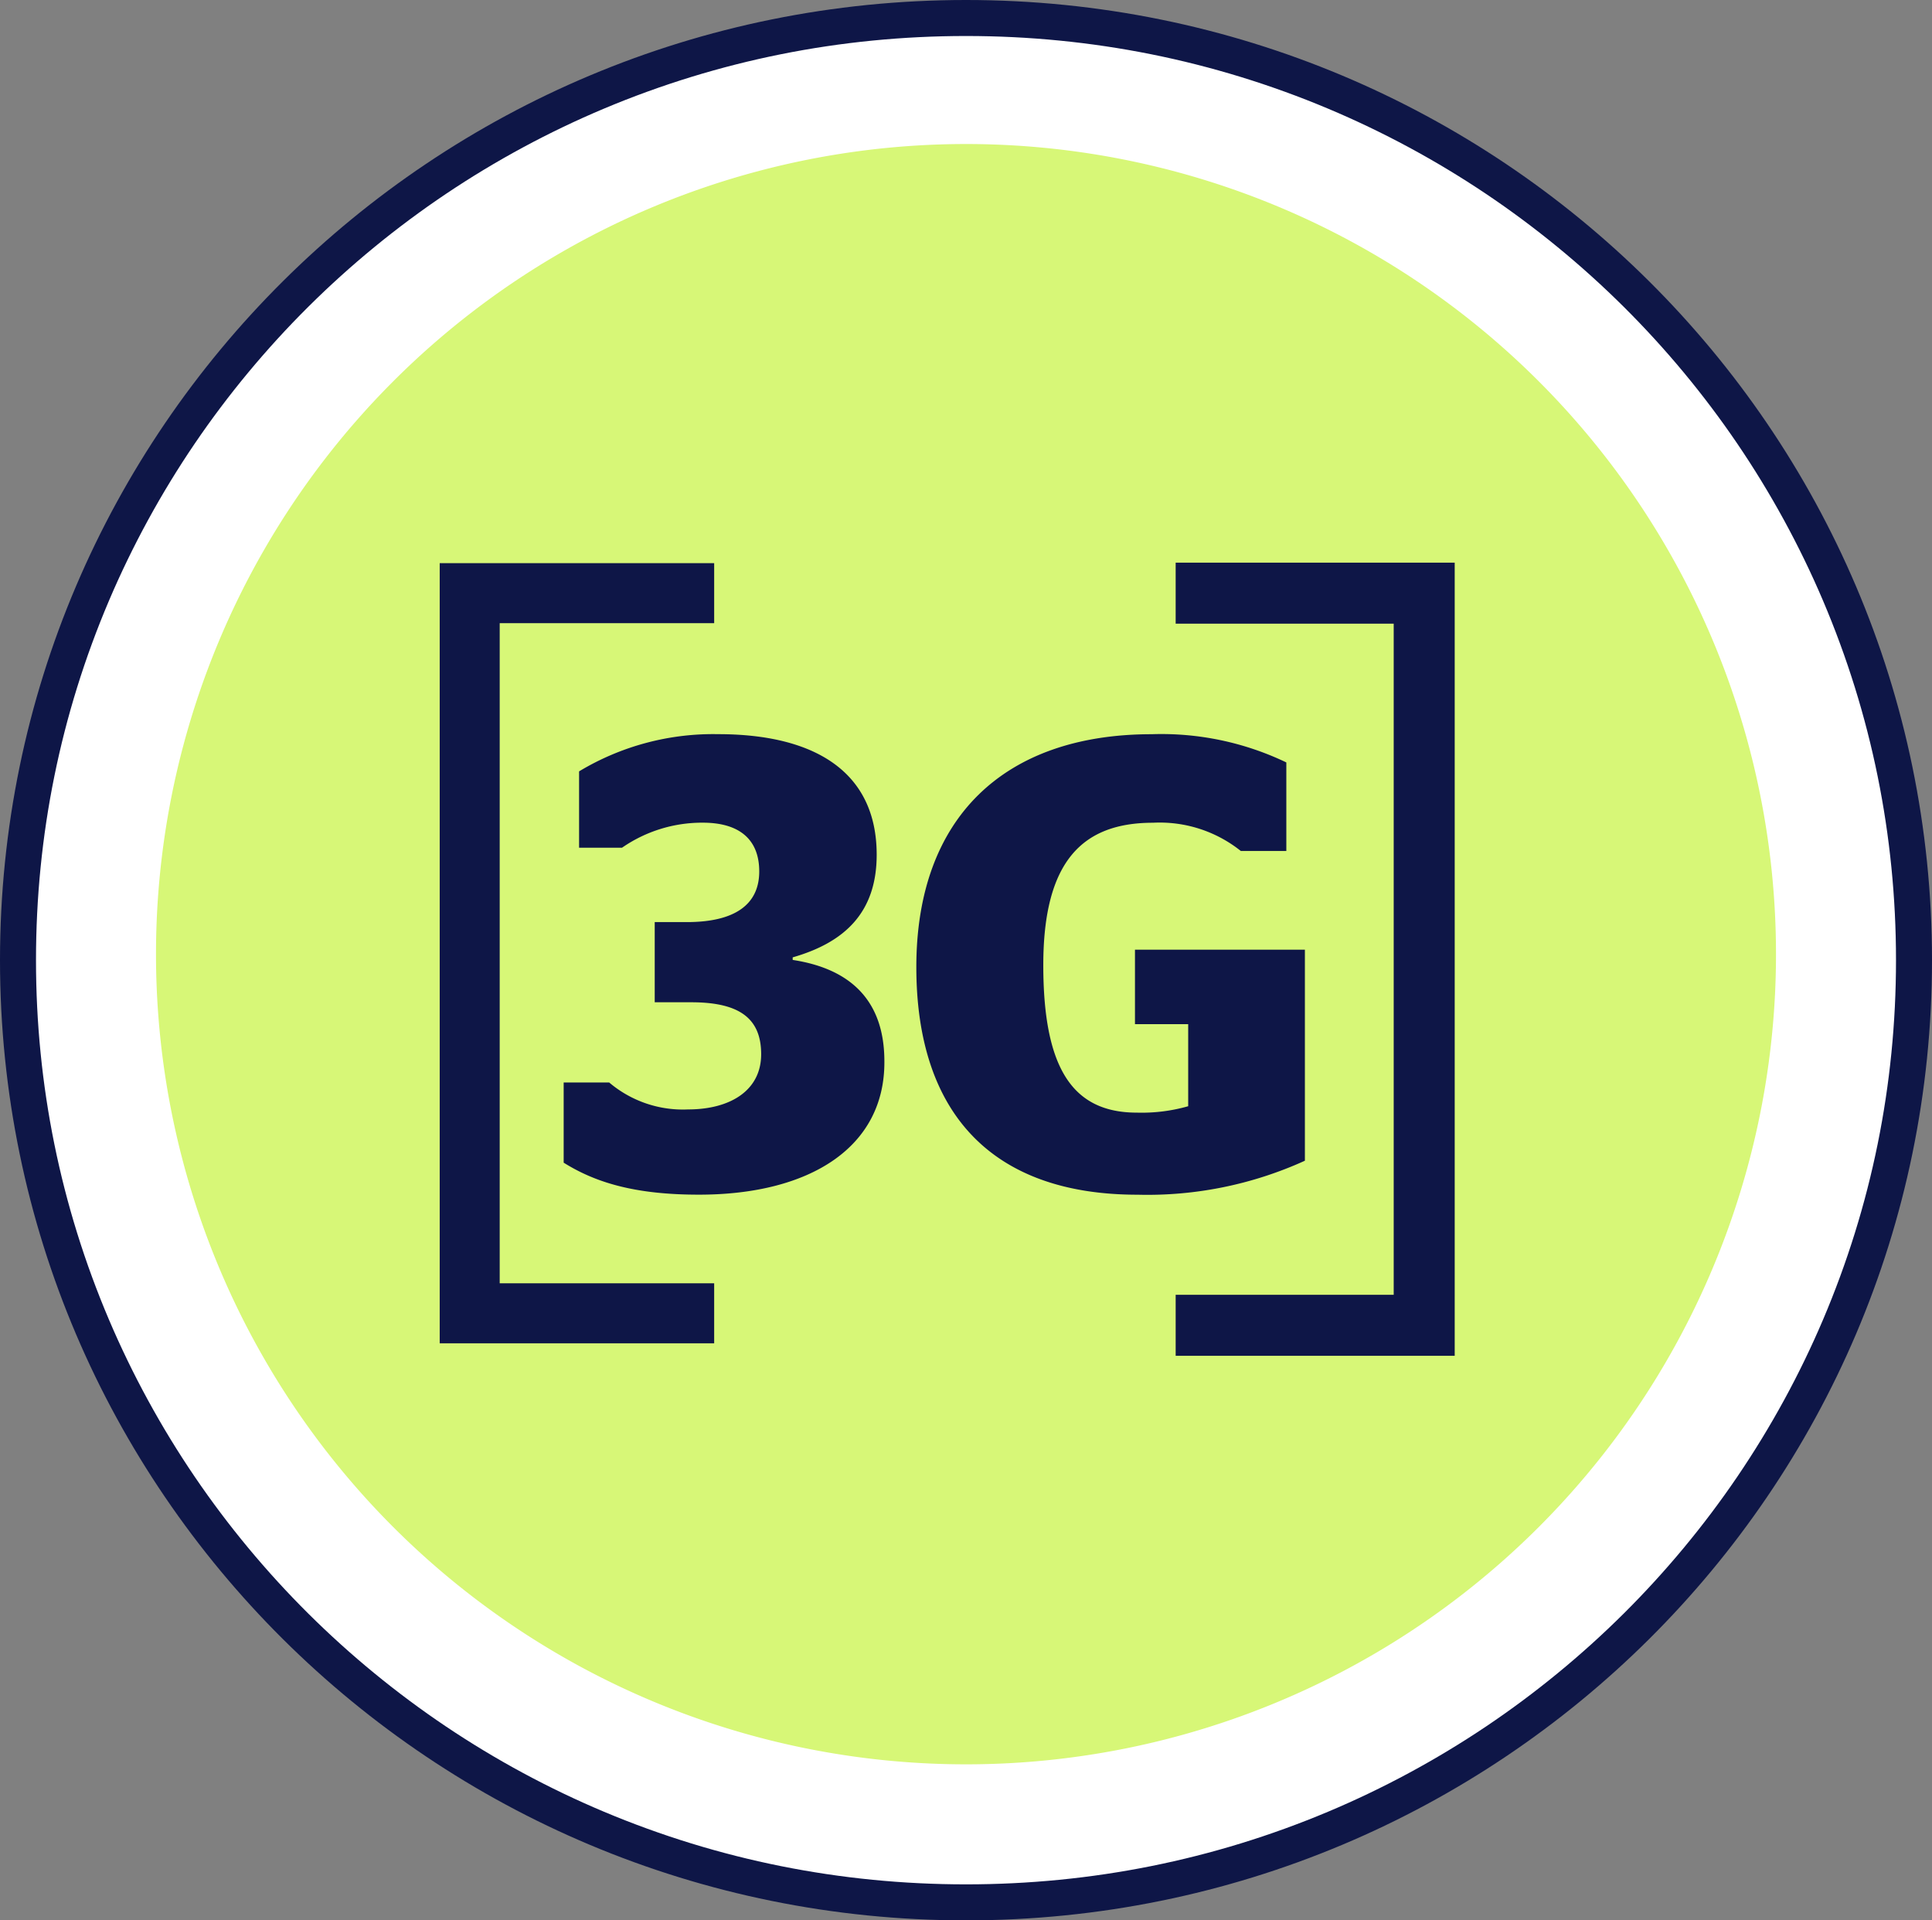 <?xml version="1.0" encoding="UTF-8"?> <svg xmlns="http://www.w3.org/2000/svg" width="161" height="160" viewBox="0 0 161 160"><rect x="0" y="0" width="161" height="160" fill="#808080" stroke="none"/><g id="Img_3G_Icon" transform="translate(-100 -111)"><g id="Ellipse_outline" transform="translate(100 111)" fill="#fff"><path d="M 80.5 158.5 C 75.138 158.5 69.781 157.963 64.575 156.905 C 59.503 155.873 54.514 154.334 49.747 152.33 C 45.066 150.363 40.551 147.927 36.328 145.092 C 32.144 142.283 28.21 139.058 24.635 135.505 C 21.06 131.952 17.815 128.043 14.989 123.885 C 12.136 119.689 9.686 115.203 7.706 110.552 C 5.69 105.816 4.142 100.859 3.105 95.82 C 2.04 90.649 1.5 85.326 1.5 80 C 1.5 74.674 2.04 69.351 3.105 64.18 C 4.142 59.141 5.69 54.184 7.706 49.448 C 9.686 44.797 12.136 40.311 14.989 36.115 C 17.815 31.957 21.06 28.048 24.635 24.495 C 28.21 20.942 32.144 17.717 36.328 14.908 C 40.551 12.073 45.066 9.637 49.747 7.67 C 54.514 5.666 59.503 4.127 64.575 3.095 C 69.781 2.037 75.138 1.5 80.5 1.5 C 85.862 1.5 91.219 2.037 96.425 3.095 C 101.497 4.127 106.486 5.666 111.253 7.67 C 115.934 9.637 120.449 12.073 124.672 14.908 C 128.856 17.717 132.79 20.942 136.365 24.495 C 139.94 28.048 143.185 31.957 146.011 36.115 C 148.864 40.311 151.314 44.797 153.294 49.448 C 155.31 54.184 156.858 59.141 157.895 64.18 C 158.96 69.351 159.5 74.674 159.5 80 C 159.5 85.326 158.96 90.649 157.895 95.82 C 156.858 100.859 155.31 105.816 153.294 110.552 C 151.314 115.203 148.864 119.689 146.011 123.885 C 143.185 128.043 139.94 131.952 136.365 135.505 C 132.79 139.058 128.856 142.283 124.672 145.092 C 120.449 147.927 115.934 150.363 111.253 152.33 C 106.486 154.334 101.497 155.873 96.425 156.905 C 91.219 157.963 85.862 158.5 80.5 158.5 Z" stroke="none"></path><path d="M 80.5 3 C 70.034 3 59.883 5.036 50.328 9.052 C 45.736 10.983 41.307 13.372 37.164 16.153 C 33.06 18.909 29.2 22.074 25.693 25.559 C 22.185 29.045 19.001 32.88 16.229 36.958 C 13.431 41.074 11.028 45.474 9.086 50.035 C 5.048 59.524 3 69.606 3 80 C 3 90.394 5.048 100.476 9.086 109.965 C 11.028 114.526 13.431 118.926 16.229 123.042 C 19.001 127.12 22.185 130.955 25.693 134.441 C 29.2 137.926 33.06 141.091 37.164 143.847 C 41.307 146.628 45.736 149.017 50.328 150.948 C 59.883 154.964 70.034 157 80.5 157 C 90.966 157 101.117 154.964 110.672 150.948 C 115.264 149.017 119.693 146.628 123.836 143.847 C 127.94 141.091 131.8 137.926 135.307 134.441 C 138.815 130.955 141.999 127.12 144.771 123.042 C 147.569 118.926 149.972 114.526 151.914 109.965 C 155.952 100.476 158 90.394 158 80 C 158 69.606 155.952 59.524 151.914 50.035 C 149.972 45.474 147.569 41.074 144.771 36.958 C 141.999 32.88 138.815 29.045 135.307 25.559 C 131.8 22.074 127.94 18.909 123.836 16.153 C 119.693 13.372 115.264 10.983 110.672 9.052 C 101.117 5.036 90.966 3 80.5 3 M 80.5 0 C 124.959 0 161 35.817 161 80 C 161 124.183 124.959 160 80.5 160 C 36.041 160 0 124.183 0 80 C 0 35.817 36.041 0 80.5 0 Z" stroke="none" fill="#0e1647"></path></g><path id="Path_855" data-name="Path 855" d="M67.5,0A67.5,67.5,0,1,1,0,67.5,67.5,67.5,0,0,1,67.5,0Z" transform="translate(113 123)" fill="#d7f777"></path><g id="Group_85" data-name="Group 85"><g id="Group_80" data-name="Group 80"><path id="Path_152" data-name="Path 152" d="M159.514,222.921H136.642v-65h22.872v5H141.642v55h17.872Z" fill="#0e1647"></path></g><g id="Group_81" data-name="Group 81"><path id="Path_153" data-name="Path 153" d="M221.226,223.962H197.972v-5.083h18.17V162.962h-18.17v-5.083h23.254Z" fill="#0e1647"></path></g><g id="Group_84" data-name="Group 84"><g id="Group_82" data-name="Group 82"><path id="Path_154" data-name="Path 154" d="M146.972,207.87v-6.679h3.794a9.492,9.492,0,0,0,6.572,2.244c3.474,0,6.092-1.549,6.092-4.6,0-2.993-1.817-4.328-5.824-4.328H154.56v-6.68h2.671c4.062,0,6.039-1.5,6.039-4.222,0-2.618-1.6-4.061-4.7-4.061a11.692,11.692,0,0,0-6.733,2.084h-3.58v-6.359a21.652,21.652,0,0,1,11.6-3.1c7.908,0,13.2,3.046,13.2,10.046,0,4.863-2.725,7.321-7,8.55v.214c4.916.748,7.641,3.473,7.641,8.443.054,7.16-6.2,11.114-15.442,11.114C152.8,210.542,149.537,209.473,146.972,207.87Z" fill="#0e1647"></path></g><g id="Group_83" data-name="Group 83"><path id="Path_155" data-name="Path 155" d="M176.361,191.573c0-12.451,7.321-19.4,19.611-19.4a24.083,24.083,0,0,1,11.222,2.351V181.9H203.4a10.822,10.822,0,0,0-7.321-2.351c-5.878,0-9.138,3.206-9.138,11.863,0,8.71,2.512,12.29,7.8,12.29a14.114,14.114,0,0,0,4.275-.534v-6.84h-4.435v-6.2h14.16v17.58a31.709,31.709,0,0,1-13.947,2.832C182.613,210.542,176.361,203.7,176.361,191.573Z" fill="#0e1647"></path></g></g></g></g></svg> 